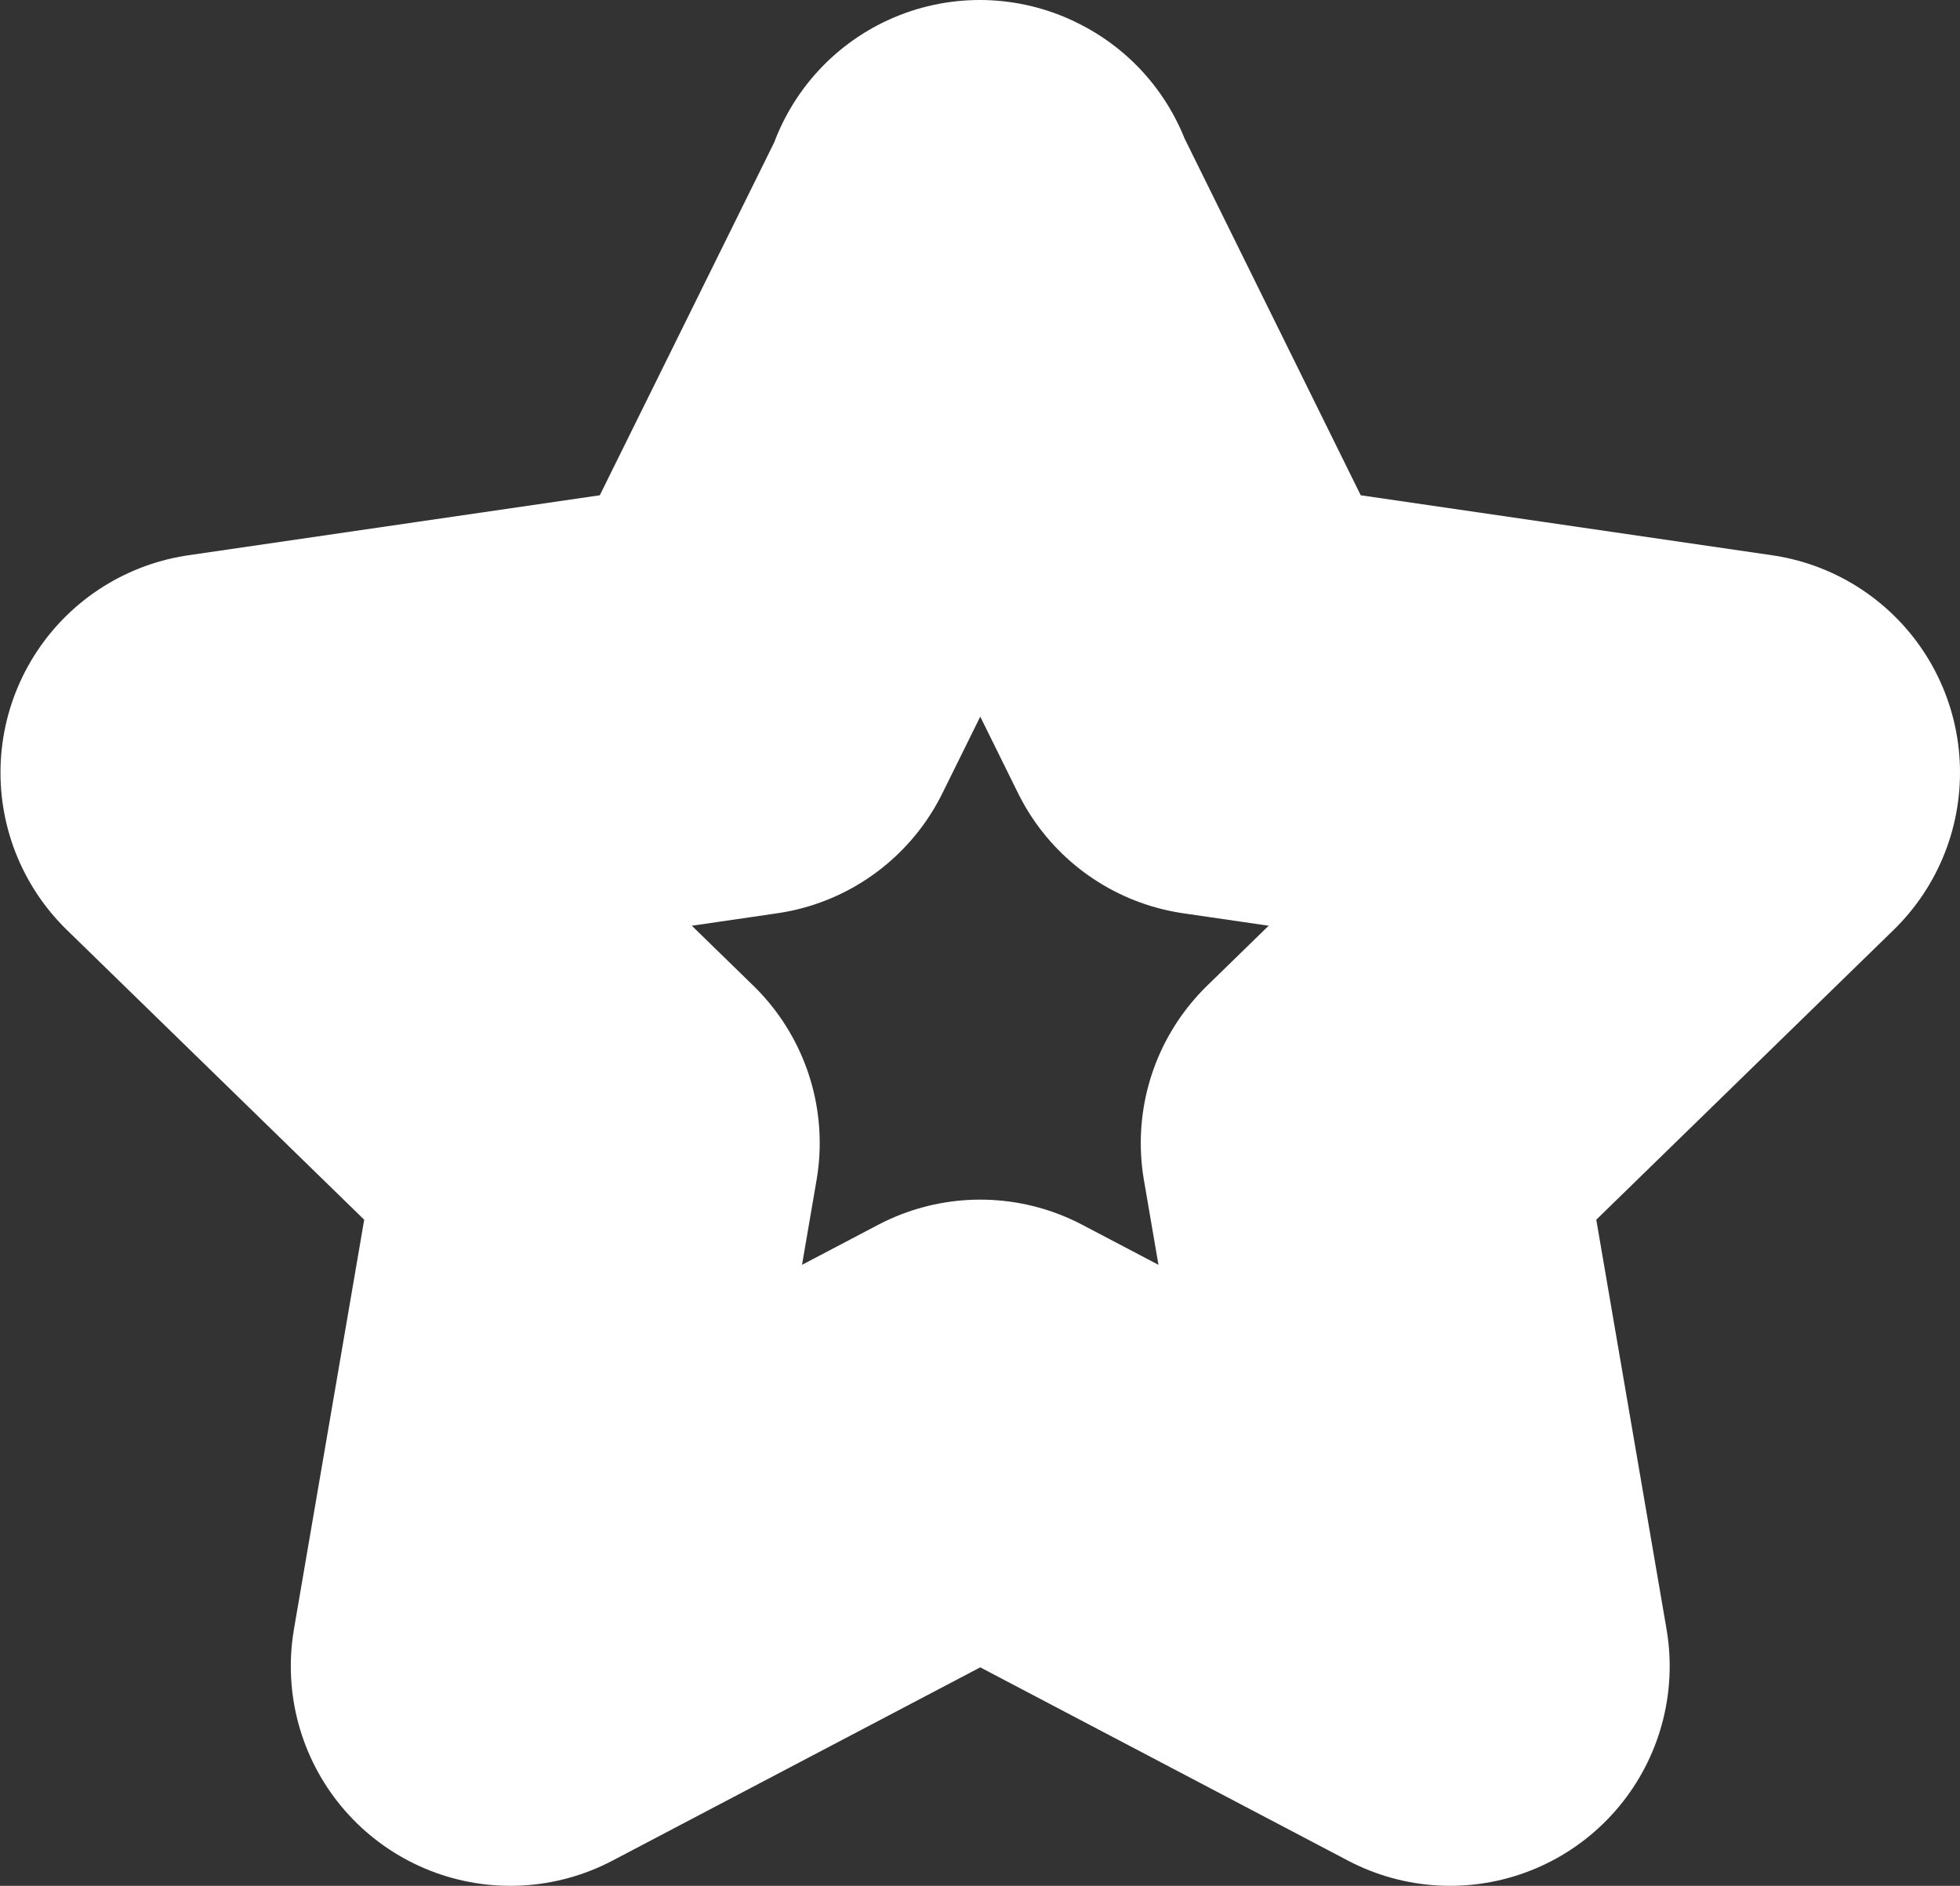 <?xml version="1.0" encoding="UTF-8"?>
<svg id="Ebene_1" xmlns="http://www.w3.org/2000/svg" version="1.1" viewBox="0 0 40.17 38.64">
  <rect x="0" y="0" width="40.17" height="38.64" fill="#333333" stroke="none"/>
  <!-- Generator: Adobe Illustrator 29.6.1, SVG Export Plug-In . SVG Version: 2.1.1 Build 9)  -->
  <defs>
    <style>
      .st0 {
        fill: none;
        stroke: #fff;
        stroke-linejoin: round;
        stroke-width: 9px;
      }
    </style>
  </defs>
  <path id="logo-icon" class="st0" d="M20.08,4.5l4.82,9.76,10.77,1.57-7.79,7.59,1.84,10.72-9.63-5.06-9.63,5.06,1.84-10.72-7.79-7.59,10.77-1.57,4.82-9.75Z"/>
</svg>
